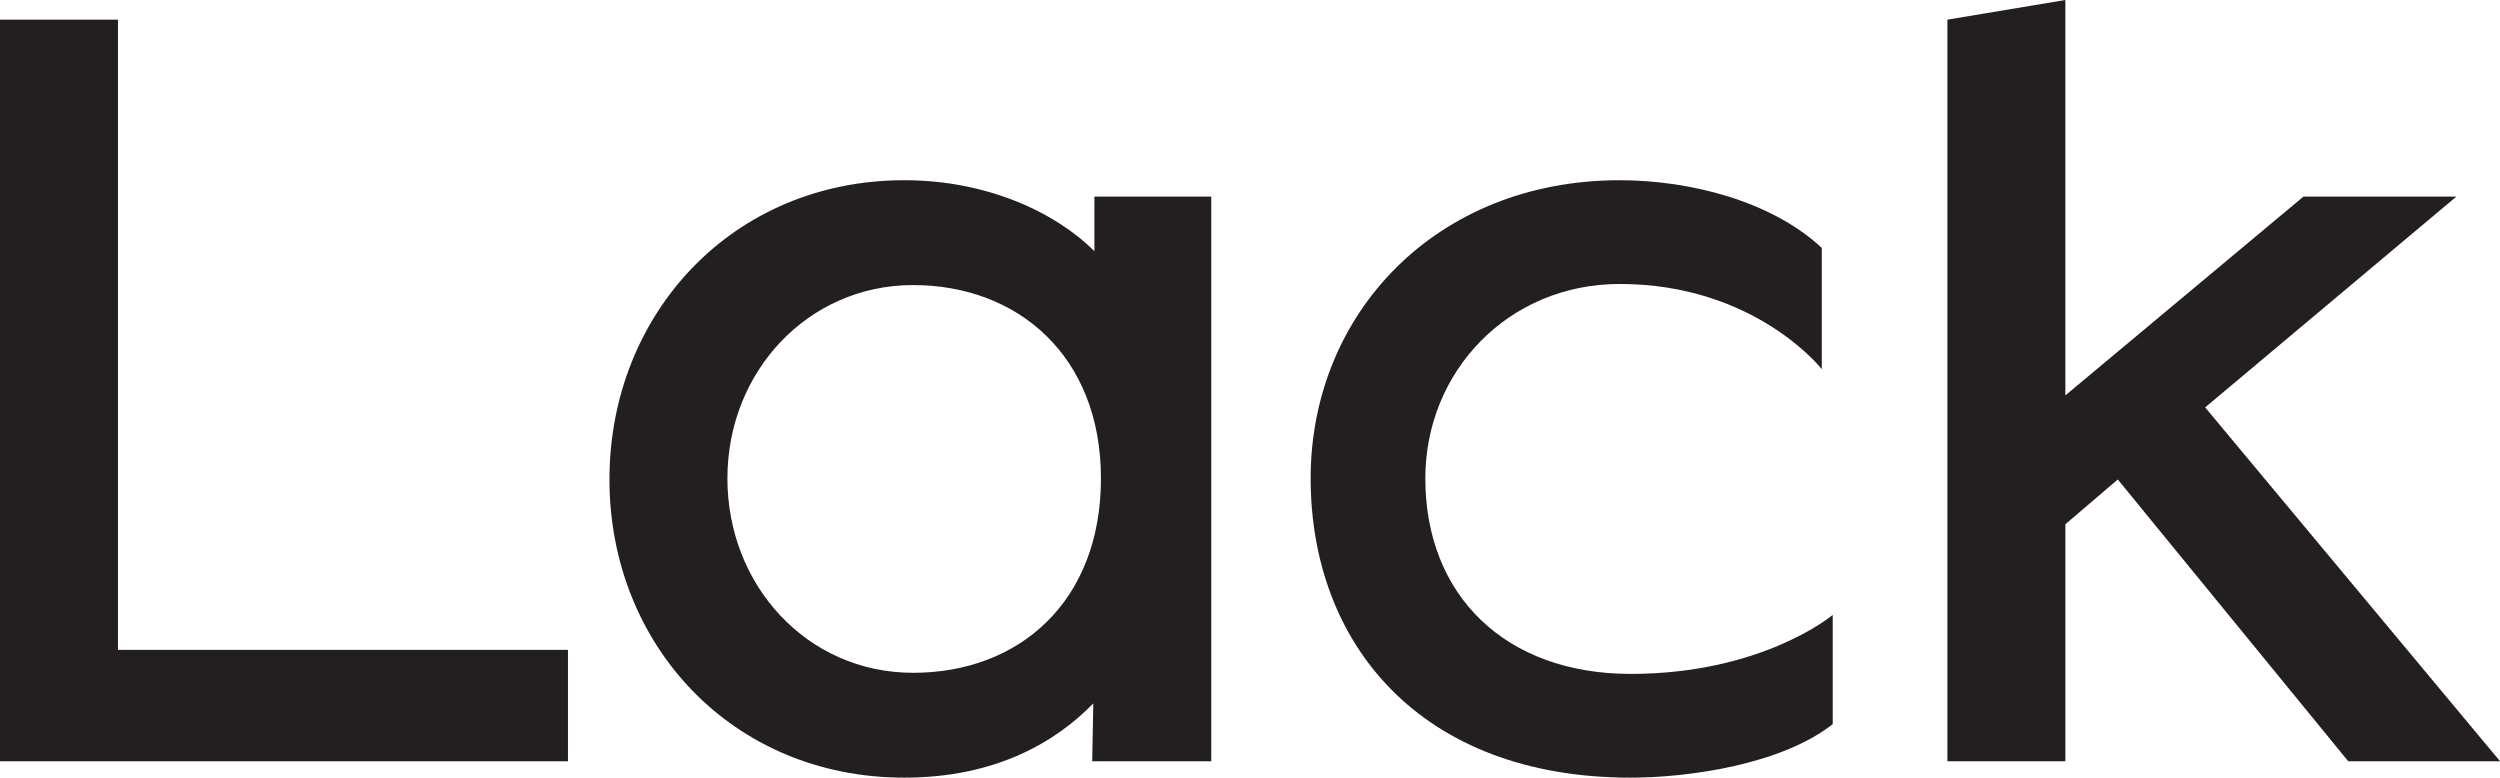 <?xml version="1.0" encoding="UTF-8"?>
<svg id="Layer_1" data-name="Layer 1" xmlns="http://www.w3.org/2000/svg" viewBox="0 0 412.01 128.16">
  <defs>
    <style>
      .cls-1 {
        fill: #231f20;
        stroke-width: 0px;
      }
    </style>
  </defs>
  <path class="cls-1" d="m0,3.24h19.44v103.86h74.16v18.36H0V3.24Z"/>
  <path class="cls-1" d="m100.44,79.02c0-27.18,20.16-49.32,48.6-49.32,13.5,0,24.84,5.22,31.32,11.7v-9h19.26v93.06h-19.62l.18-9.54c-6.12,6.3-16.02,12.24-31.14,12.24-28.44,0-48.6-21.96-48.6-49.14Zm81-.18c0-20.16-13.68-31.86-30.96-31.86s-30.6,14.22-30.6,31.86,13.14,32.04,30.6,32.04,30.96-11.7,30.96-32.04Z"/>
  <path class="cls-1" d="m216,78.84c0-27.18,20.7-49.14,50.94-49.14,11.52,0,25.02,3.42,33.3,11.16v19.98s-10.98-14.04-33.3-14.04c-18.36,0-32.04,14.4-32.04,32.04,0,19.26,13.14,32.22,33.84,32.22,21.78,0,33.3-9.72,33.3-9.72v18c-8.46,6.66-23.76,8.82-33.3,8.82-34.74,0-52.74-22.14-52.74-49.32Z"/>
  <path class="cls-1" d="m349.02,79.02l-8.64,7.38v39.06h-19.44V3.24l19.44-3.24v65.16l39.24-32.76h25.2l-41.4,34.74,48.6,58.32h-25.02l-37.98-46.44Z"/>
</svg>